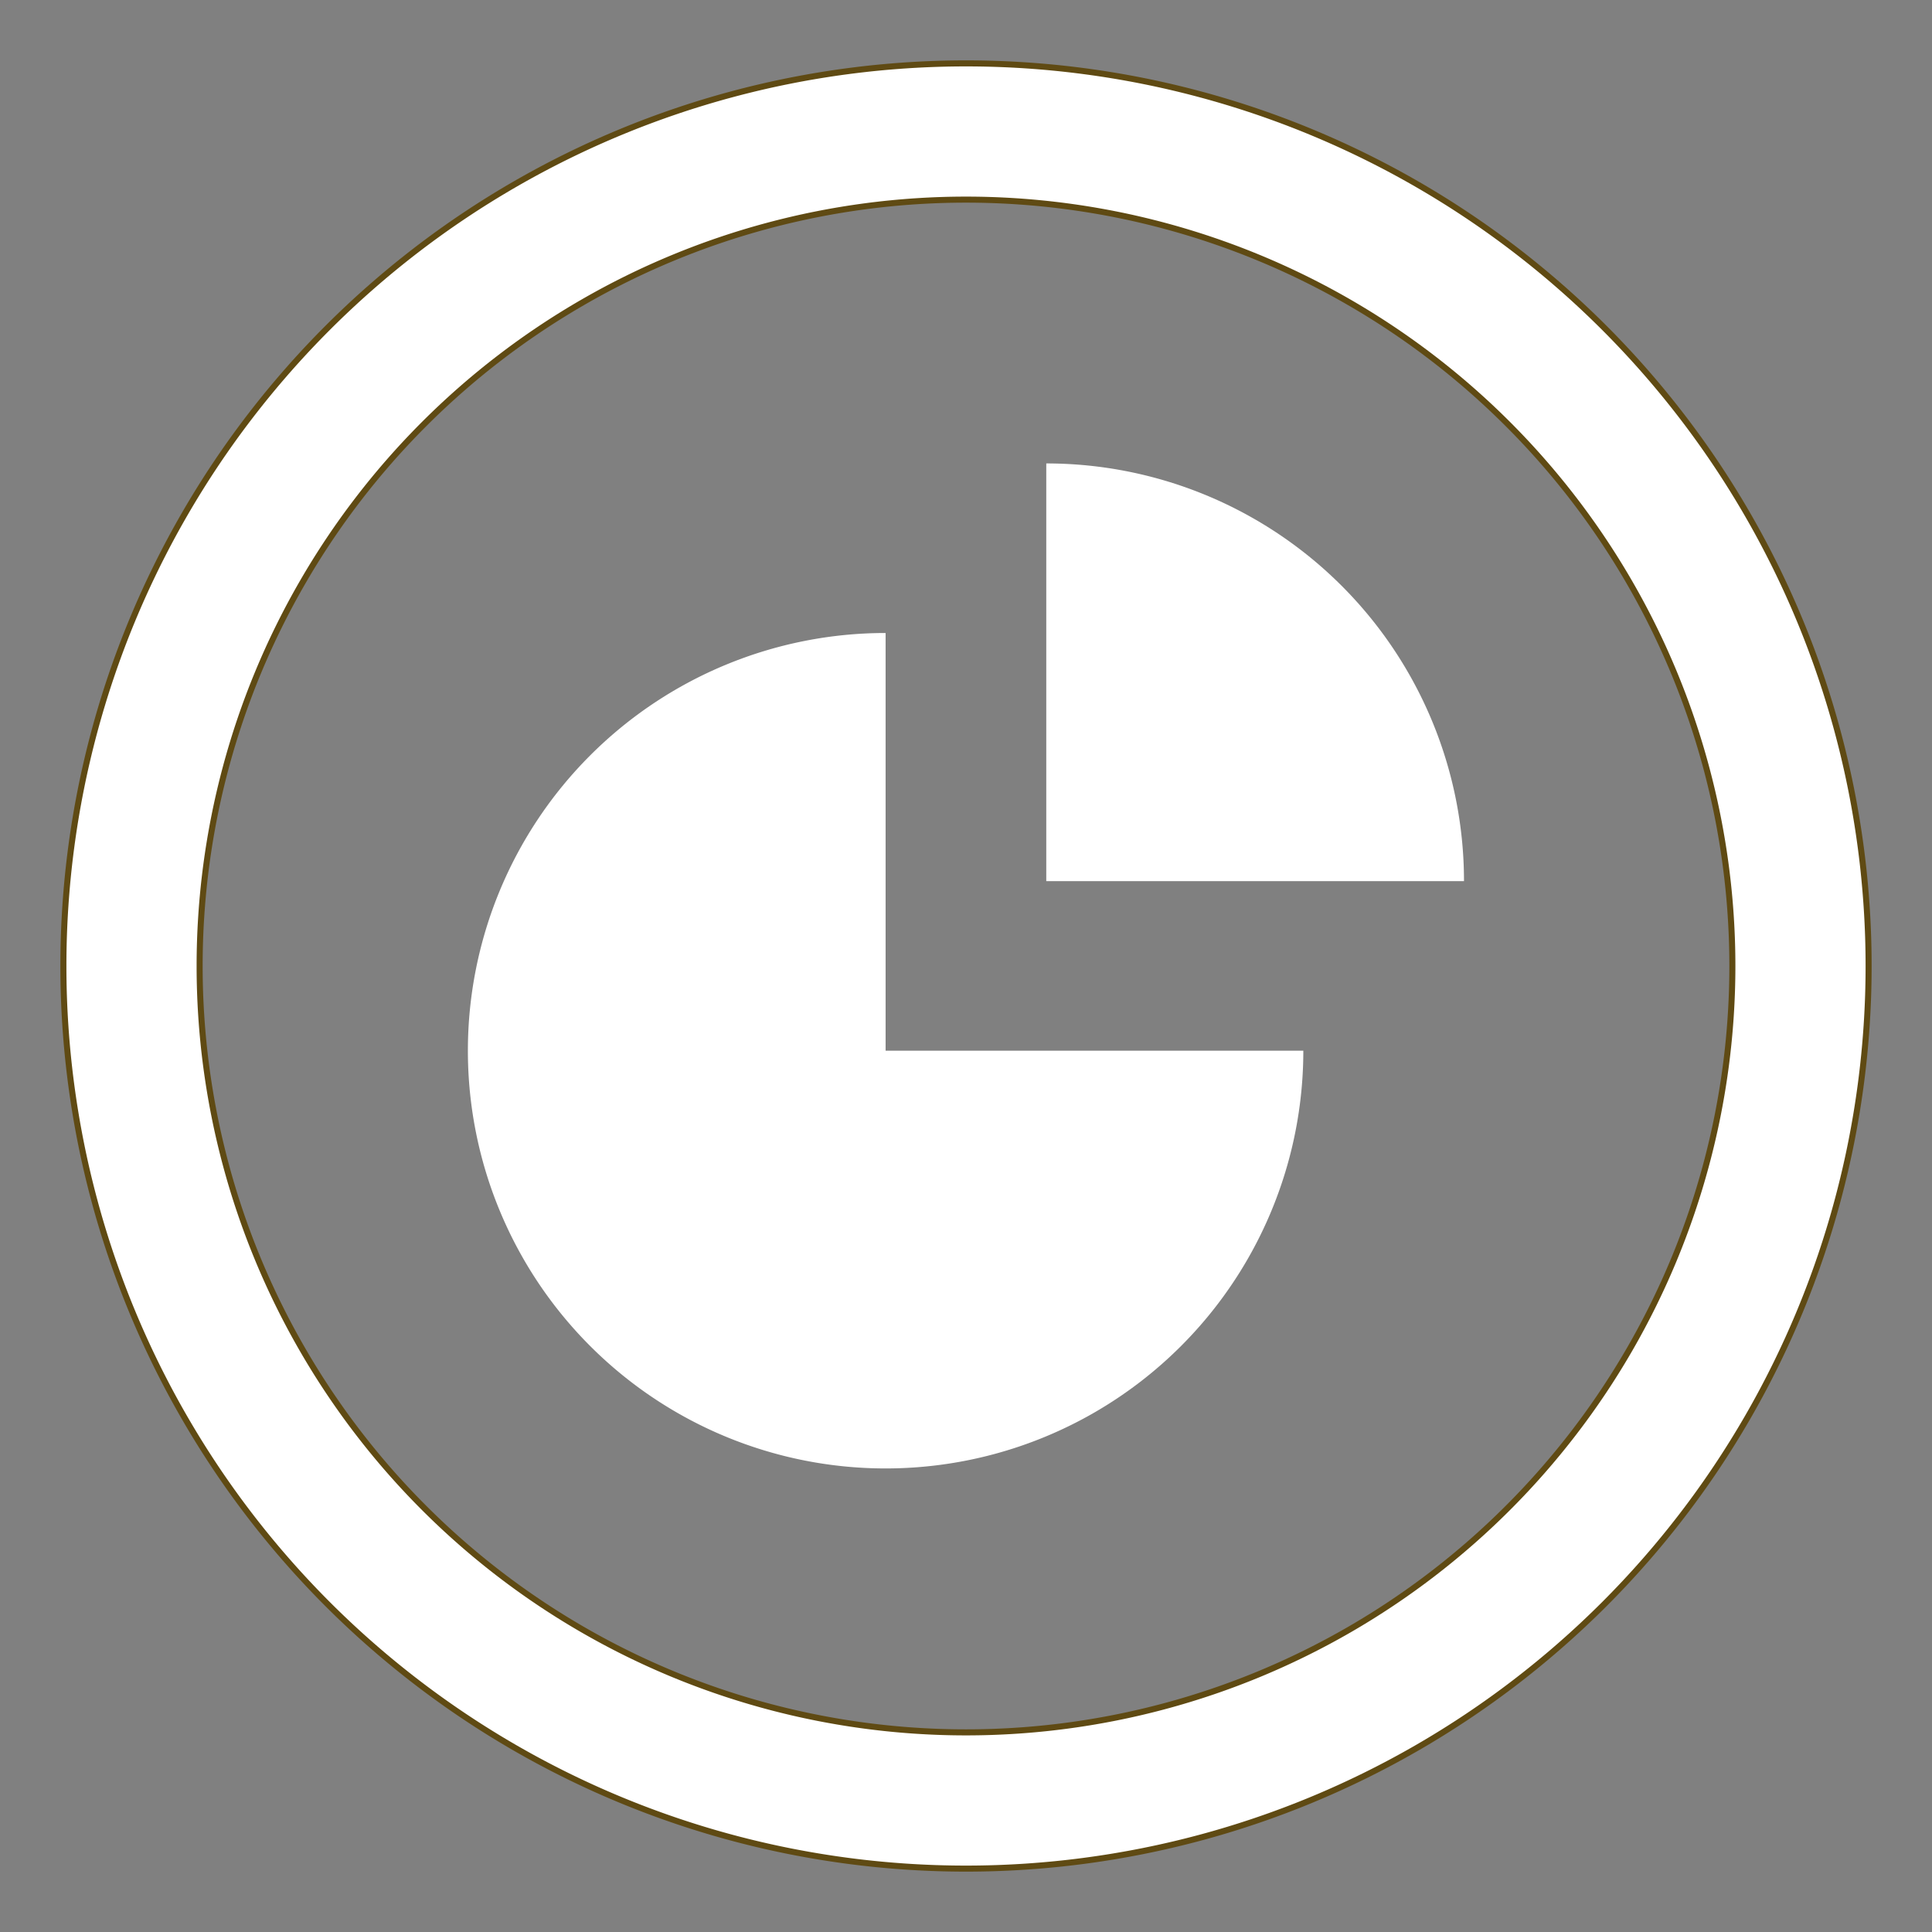 <?xml version="1.0" encoding="UTF-8" standalone="no"?>
<!-- Created with Inkscape (http://www.inkscape.org/) -->

<svg
   width="64"
   height="64"
   viewBox="0 0 64 64"
   version="1.1"
   id="svg5"
   inkscape:version="1.1 (c68e22c387, 2021-05-23)"
   sodipodi:docname="pie.js_logo.svg"
   xmlns:inkscape="http://www.inkscape.org/namespaces/inkscape"
   xmlns:sodipodi="http://sodipodi.sourceforge.net/DTD/sodipodi-0.dtd"
   xmlns="http://www.w3.org/2000/svg"
   xmlns:svg="http://www.w3.org/2000/svg">
  <rect x="0" y="0" width="64" height="64" fill="#808080" stroke="none"/>
  <sodipodi:namedview
     id="namedview7"
     pagecolor="#333333"
     bordercolor="#666666"
     borderopacity="1.0"
     inkscape:pageshadow="2"
     inkscape:pageopacity="0"
     inkscape:pagecheckerboard="0"
     inkscape:document-units="px"
     showgrid="false"
     units="px"
     inkscape:zoom="13.562498"
     inkscape:cx="31.963137"
     inkscape:cy="32.000004"
     inkscape:window-width="1920"
     inkscape:window-height="1053"
     inkscape:window-x="0"
     inkscape:window-y="27"
     inkscape:window-maximized="1"
     inkscape:current-layer="layer1"
     showguides="true"
     inkscape:guide-bbox="true"
     inkscape:snap-global="false"
     inkscape:snap-grids="true"
     inkscape:snap-object-midpoints="true">
    <sodipodi:guide
       position="175.655,19.831"
       orientation="0,-1"
       id="guide29196" />
    <sodipodi:guide
       position="26.488,43.751"
       orientation="1,0"
       id="guide3970" />
    <sodipodi:guide
       position="38.657,47.535"
       orientation="0,-1"
       id="guide3972" />
    <sodipodi:guide
       position="29.351,47.535"
       orientation="1,0"
       id="guide3998" />
  </sodipodi:namedview>
  <defs
     id="defs2" />
  <g
     inkscape:label="Layer 1"
     inkscape:groupmode="layer"
     id="layer1">
    <path
       inkscape:connector-curvature="0"
       id="path8616"
       d="M 32,2.1 A 29.9,29.9 0 0 0 2.1,32 a 29.9,29.9 0 0 0 29.9,29.9 29.9,29.9 0 0 0 29.9,-29.9 29.9,29.9 0 0 0 -29.9,-29.9 z m 0,4.513 A 25.387,25.387 0 0 1 57.387,32 25.387,25.387 0 0 1 32,57.387 25.387,25.387 0 0 1 6.613,32 25.387,25.387 0 0 1 32,6.613 Z"
       style="display:inline;fill:#ffffff;fill-opacity:1;stroke:#5f4a13;stroke-width:0.2;stroke-linecap:butt;stroke-linejoin:miter;stroke-miterlimit:4;stroke-dasharray:none;stroke-dashoffset:0;stroke-opacity:1" />
    <g
       id="g11035"
       transform="matrix(1.107,0,0,1.107,-3.426,-2.319)"
       style="stroke-width:0.903">
      <path
         id="path10667"
         style="fill:#ffffff;stroke-width:0.09;paint-order:stroke fill markers;stop-color:#000000"
         d="m 29.596,21.037 a 12.5,12.5 0 0 0 -12.5,12.5 12.5,12.5 0 0 0 12.5,12.5 12.5,12.5 0 0 0 12.5,-12.5 h -12.5 z m 0.506,0.012 a 12.5,12.5 0 0 1 0.213,0.01 12.5,12.5 0 0 0 -0.213,-0.01 z m 1.287,0.117 a 12.5,12.5 0 0 1 0.131,0.021 12.5,12.5 0 0 0 -0.131,-0.021 z m 0.562,0.098 a 12.5,12.5 0 0 1 0.145,0.027 12.5,12.5 0 0 0 -0.145,-0.027 z m 1.168,0.281 a 12.5,12.5 0 0 1 0.227,0.07 12.5,12.5 0 0 0 -0.227,-0.07 z m 1.209,0.424 a 12.5,12.5 0 0 1 0.145,0.061 12.5,12.5 0 0 0 -0.145,-0.061 z m 0.535,0.234 a 12.5,12.5 0 0 1 0.123,0.057 12.5,12.5 0 0 0 -0.123,-0.057 z m 0.6,0.297 a 12.5,12.5 0 0 1 0.16,0.088 12.5,12.5 0 0 0 -0.16,-0.088 z m 0.49,0.275 a 12.5,12.5 0 0 1 0.141,0.086 12.5,12.5 0 0 0 -0.141,-0.086 z m 1.496,1.039 a 12.5,12.5 0 0 1 0.119,0.096 12.5,12.5 0 0 0 -0.119,-0.096 z m 1.773,1.752 a 12.5,12.5 0 0 1 0.08,0.098 12.5,12.5 0 0 0 -0.08,-0.098 z m 0.357,0.453 a 12.5,12.5 0 0 1 0.092,0.123 12.5,12.5 0 0 0 -0.092,-0.123 z m 0.684,1.006 a 12.5,12.5 0 0 1 0.104,0.172 12.5,12.5 0 0 0 -0.104,-0.172 z m 0.605,1.115 a 12.5,12.5 0 0 1 0.074,0.16 12.5,12.5 0 0 0 -0.074,-0.16 z m 0.225,0.498 a 12.5,12.5 0 0 1 0.066,0.154 12.5,12.5 0 0 0 -0.066,-0.154 z m 0.26,0.654 a 12.5,12.5 0 0 1 0.051,0.15 12.5,12.5 0 0 0 -0.051,-0.15 z m 0.172,0.521 a 12.5,12.5 0 0 1 0.049,0.156 12.5,12.5 0 0 0 -0.049,-0.156 z m 0.316,1.223 a 12.5,12.5 0 0 1 0.025,0.129 12.5,12.5 0 0 0 -0.025,-0.129 z m 0.232,1.803 a 12.5,12.5 0 0 1 0.008,0.143 12.5,12.5 0 0 0 -0.008,-0.143 z" />
      <path
         id="path10983"
         style="fill:#ffffff;stroke-width:0.09;paint-order:stroke fill markers;stop-color:#000000"
         d="m 46.904,28.463 a 12.5,12.5 0 0 0 -12.5,-12.5 v 12.5 z" />
    </g>
  </g>
</svg>
